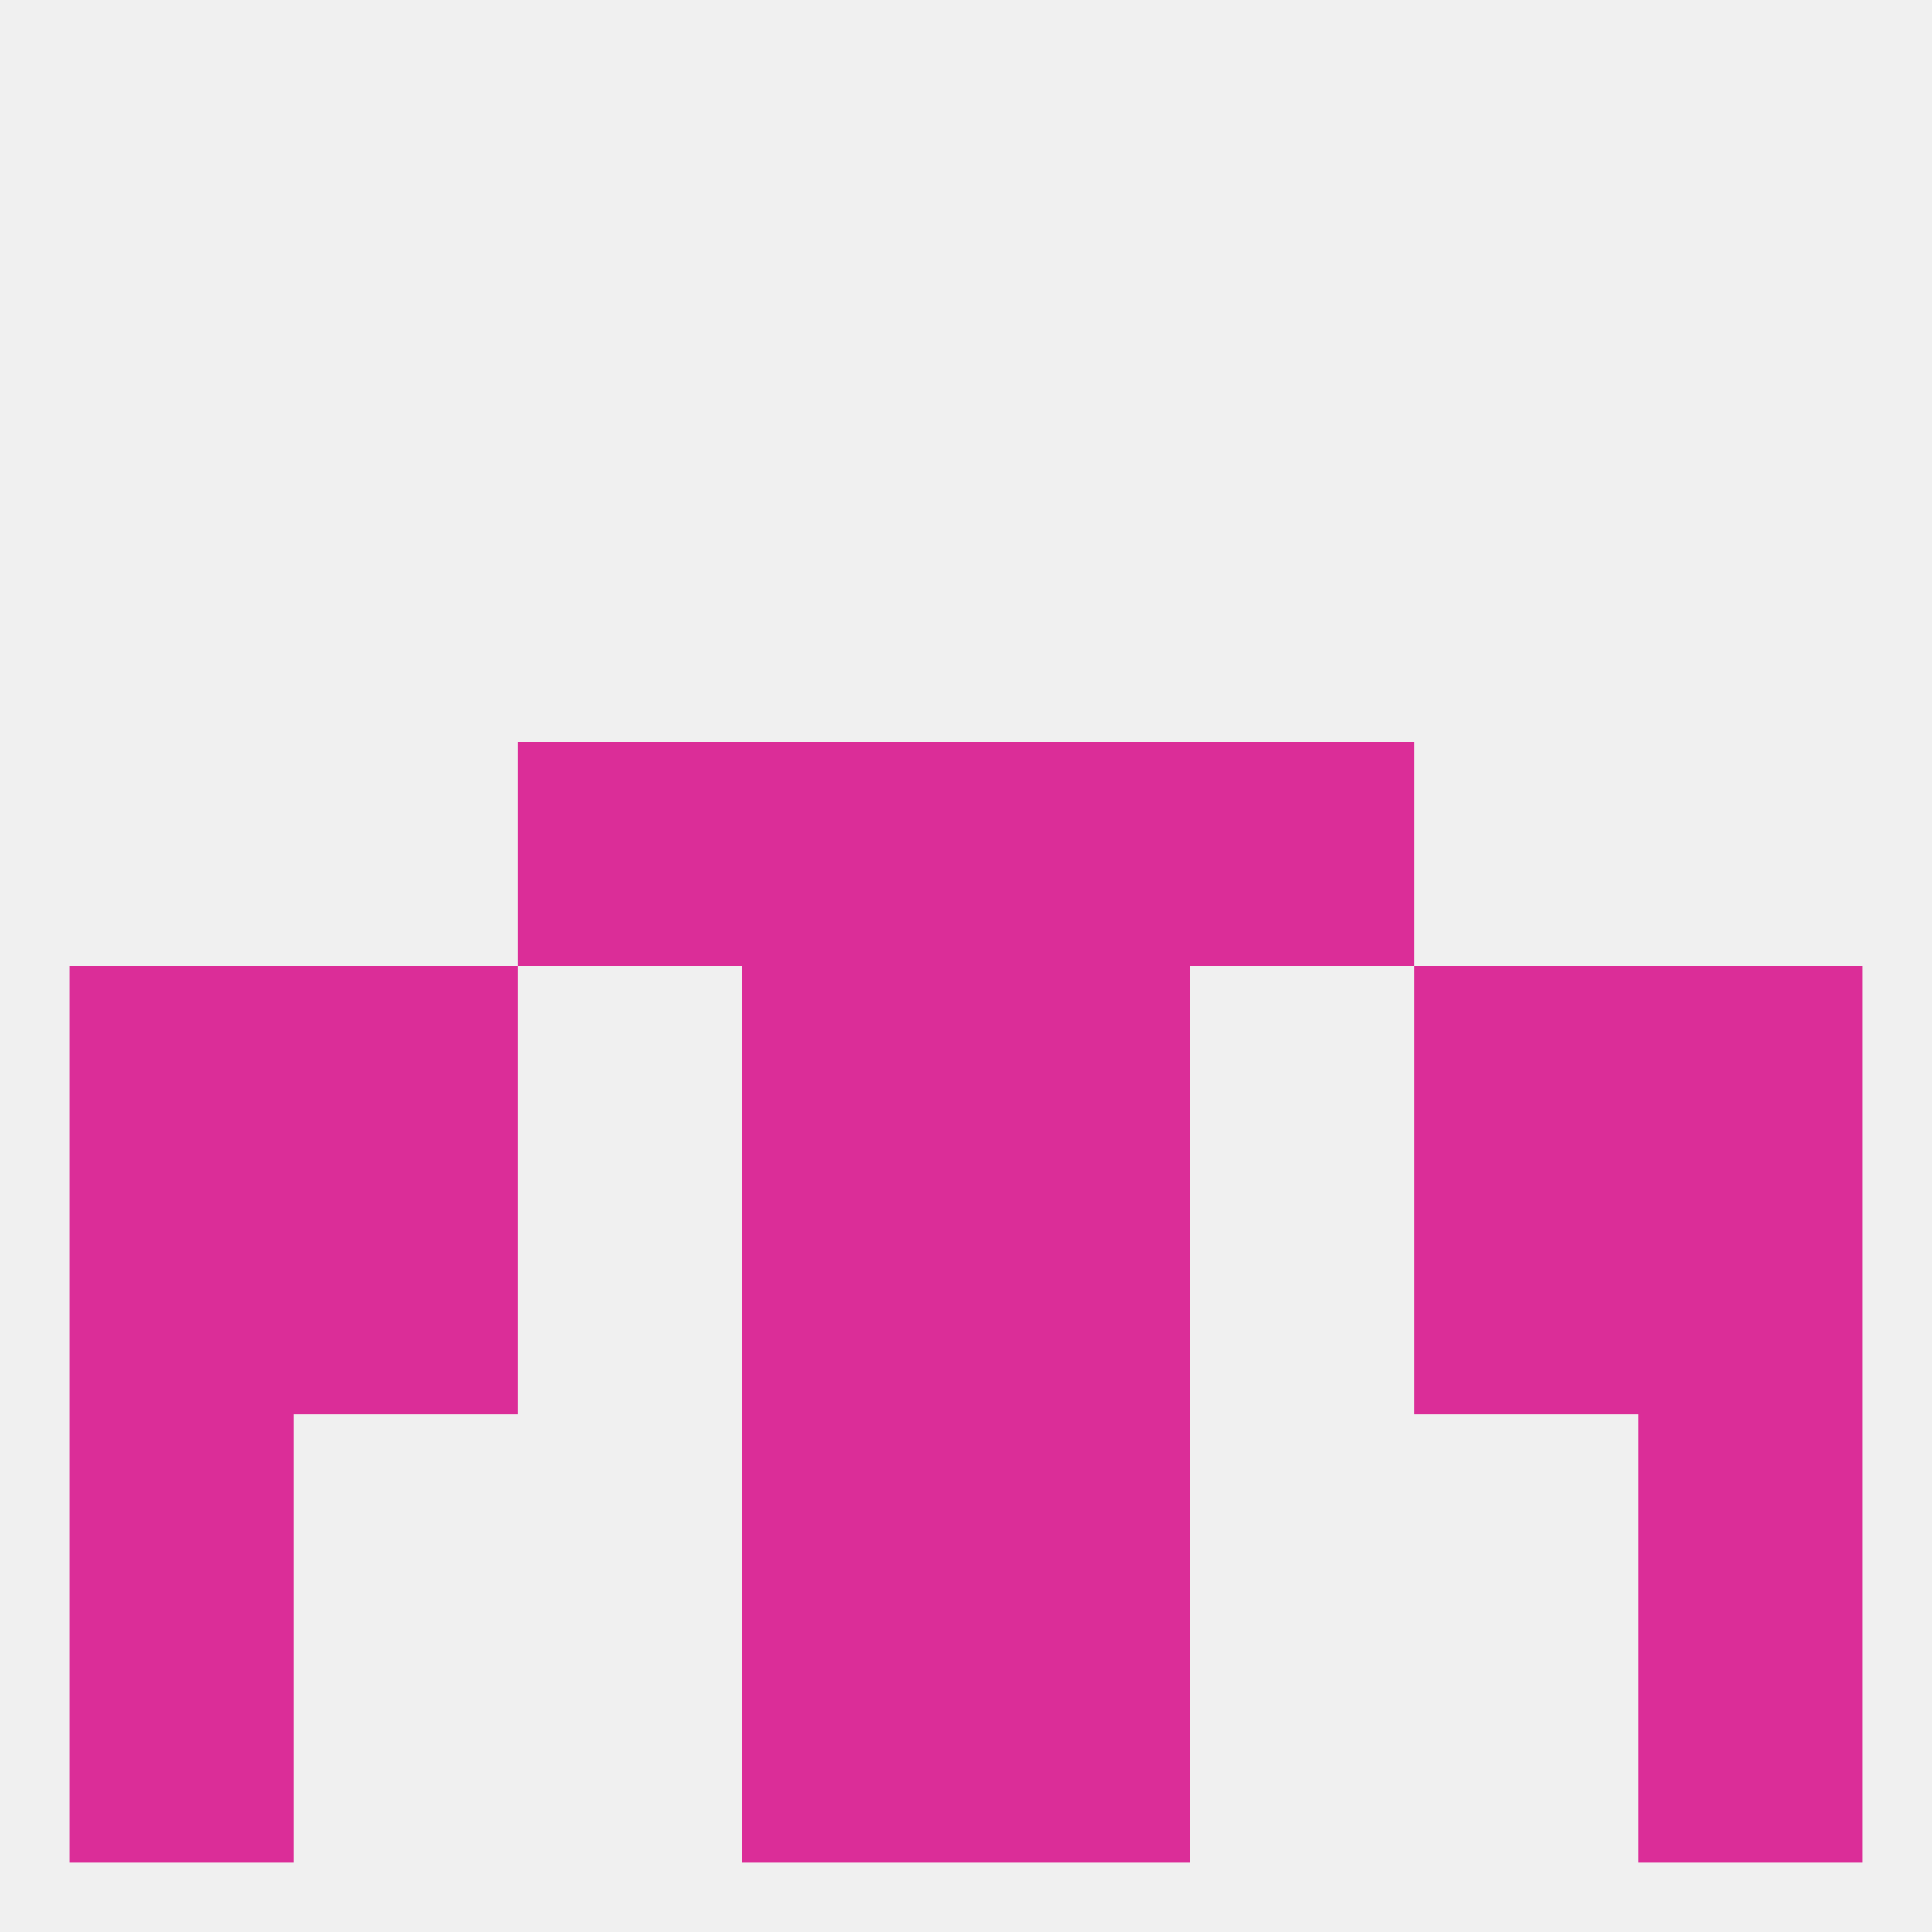 
<!--   <?xml version="1.0"?> -->
<svg version="1.1" baseprofile="full" xmlns="http://www.w3.org/2000/svg" xmlns:xlink="http://www.w3.org/1999/xlink" xmlns:ev="http://www.w3.org/2001/xml-events" width="250" height="250" viewBox="0 0 250 250" >
	<rect width="100%" height="100%" fill="rgba(240,240,240,255)"/>

	<rect x="154" y="96" width="29" height="29" fill="rgba(219,45,152,255)"/>
	<rect x="96" y="96" width="29" height="29" fill="rgba(219,45,152,255)"/>
	<rect x="125" y="96" width="29" height="29" fill="rgba(219,45,152,255)"/>
	<rect x="67" y="96" width="29" height="29" fill="rgba(219,45,152,255)"/>
	<rect x="9" y="125" width="29" height="29" fill="rgba(219,45,152,255)"/>
	<rect x="212" y="125" width="29" height="29" fill="rgba(219,45,152,255)"/>
	<rect x="38" y="125" width="29" height="29" fill="rgba(219,45,152,255)"/>
	<rect x="183" y="125" width="29" height="29" fill="rgba(219,45,152,255)"/>
	<rect x="96" y="125" width="29" height="29" fill="rgba(219,45,152,255)"/>
	<rect x="125" y="125" width="29" height="29" fill="rgba(219,45,152,255)"/>
	<rect x="96" y="154" width="29" height="29" fill="rgba(219,45,152,255)"/>
	<rect x="125" y="154" width="29" height="29" fill="rgba(219,45,152,255)"/>
	<rect x="38" y="154" width="29" height="29" fill="rgba(219,45,152,255)"/>
	<rect x="183" y="154" width="29" height="29" fill="rgba(219,45,152,255)"/>
	<rect x="9" y="154" width="29" height="29" fill="rgba(219,45,152,255)"/>
	<rect x="212" y="154" width="29" height="29" fill="rgba(219,45,152,255)"/>
	<rect x="96" y="183" width="29" height="29" fill="rgba(219,45,152,255)"/>
	<rect x="125" y="183" width="29" height="29" fill="rgba(219,45,152,255)"/>
	<rect x="9" y="183" width="29" height="29" fill="rgba(219,45,152,255)"/>
	<rect x="212" y="183" width="29" height="29" fill="rgba(219,45,152,255)"/>
	<rect x="96" y="212" width="29" height="29" fill="rgba(219,45,152,255)"/>
	<rect x="125" y="212" width="29" height="29" fill="rgba(219,45,152,255)"/>
	<rect x="9" y="212" width="29" height="29" fill="rgba(219,45,152,255)"/>
	<rect x="212" y="212" width="29" height="29" fill="rgba(219,45,152,255)"/>
</svg>